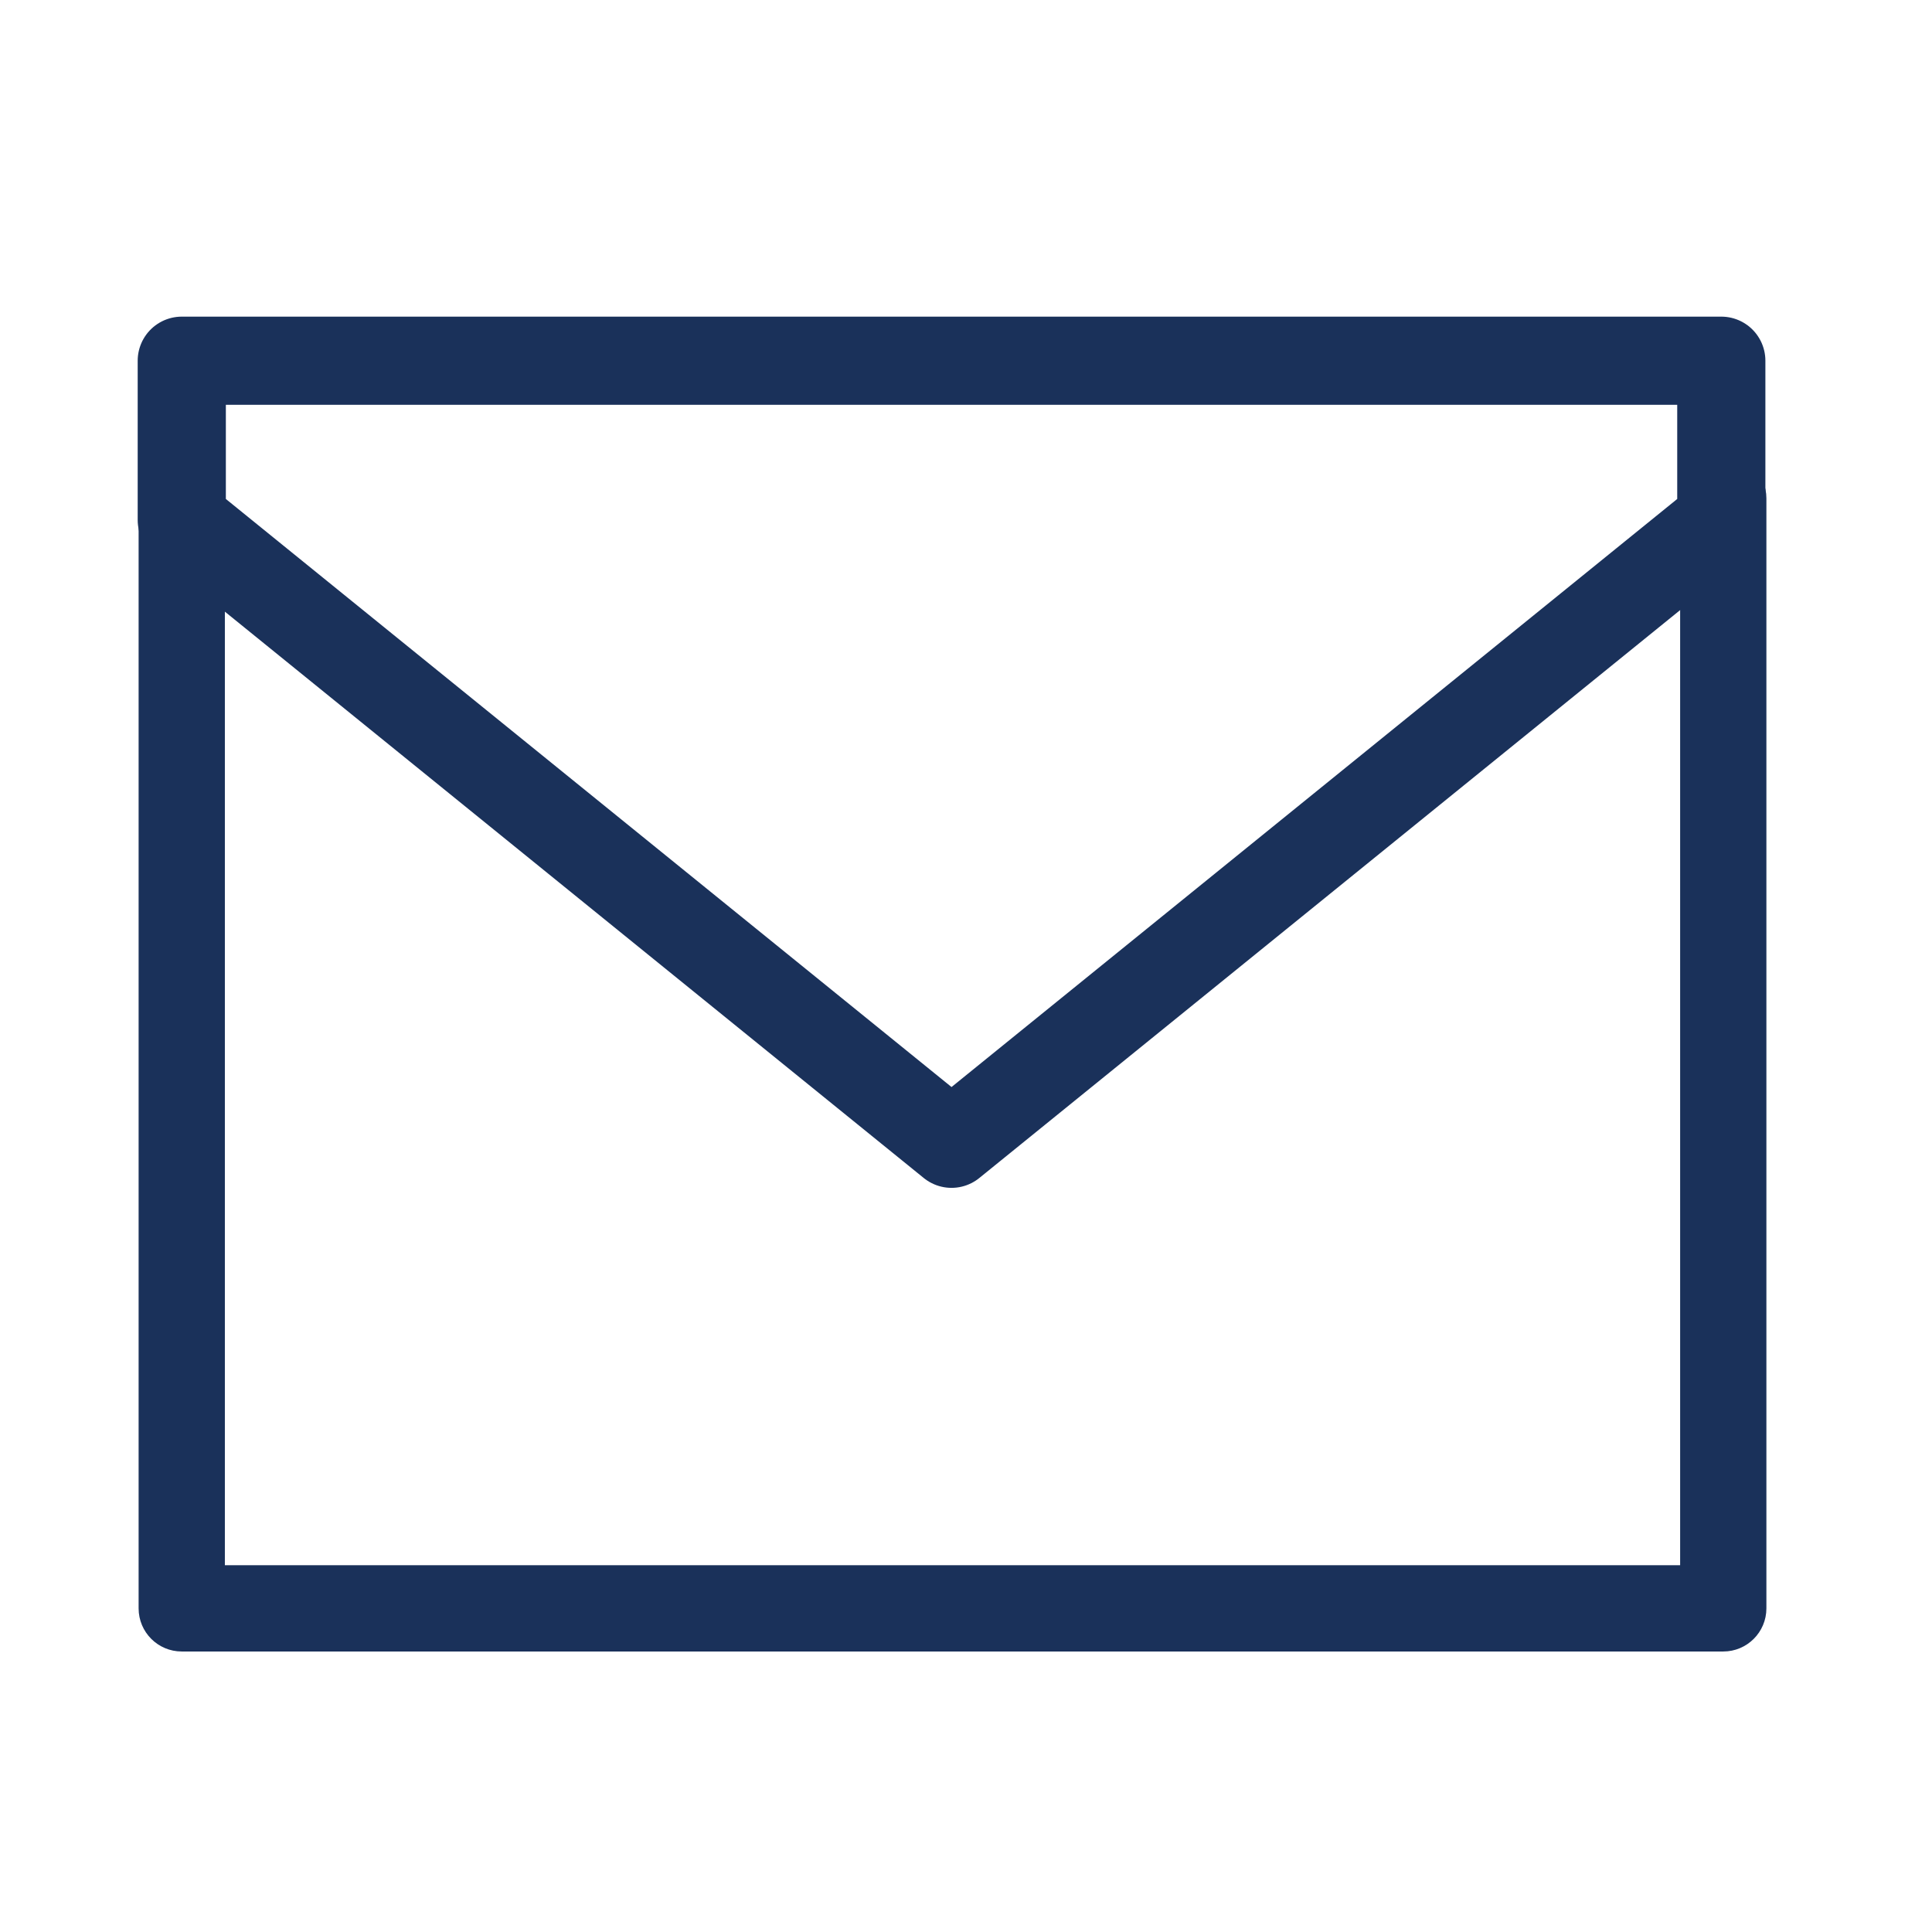 <?xml version="1.0" encoding="UTF-8"?> <svg xmlns="http://www.w3.org/2000/svg" width="71" height="70" viewBox="0 0 71 70" fill="none"><path fill-rule="evenodd" clip-rule="evenodd" d="M6.679 16.727C7.554 16.727 8.264 17.436 8.264 18.312V57.52H61.744V18.312C61.744 17.436 62.454 16.727 63.329 16.727C64.204 16.727 64.914 17.436 64.914 18.312V59.105C64.914 59.98 64.204 60.69 63.329 60.69H6.679C5.803 60.69 5.094 59.98 5.094 59.105V18.312C5.094 17.436 5.803 16.727 6.679 16.727Z" fill="#1A315A"></path><path d="M6.68 19.109V13.256H63.257V19.109L34.968 42.032L6.68 19.109Z" stroke="#1A315A" stroke-width="3.24" stroke-linejoin="round"></path><path fill-rule="evenodd" clip-rule="evenodd" d="M5.094 13.257C5.094 12.382 5.803 11.672 6.679 11.672H63.256C64.132 11.672 64.841 12.382 64.841 13.257V19.11C64.841 19.588 64.626 20.04 64.254 20.341L35.965 43.265C35.384 43.736 34.551 43.736 33.97 43.265L5.681 20.341C5.309 20.04 5.094 19.588 5.094 19.11V13.257ZM8.264 14.842V18.354L34.968 39.993L61.671 18.354V14.842H8.264Z" fill="#1A315A"></path></svg> 